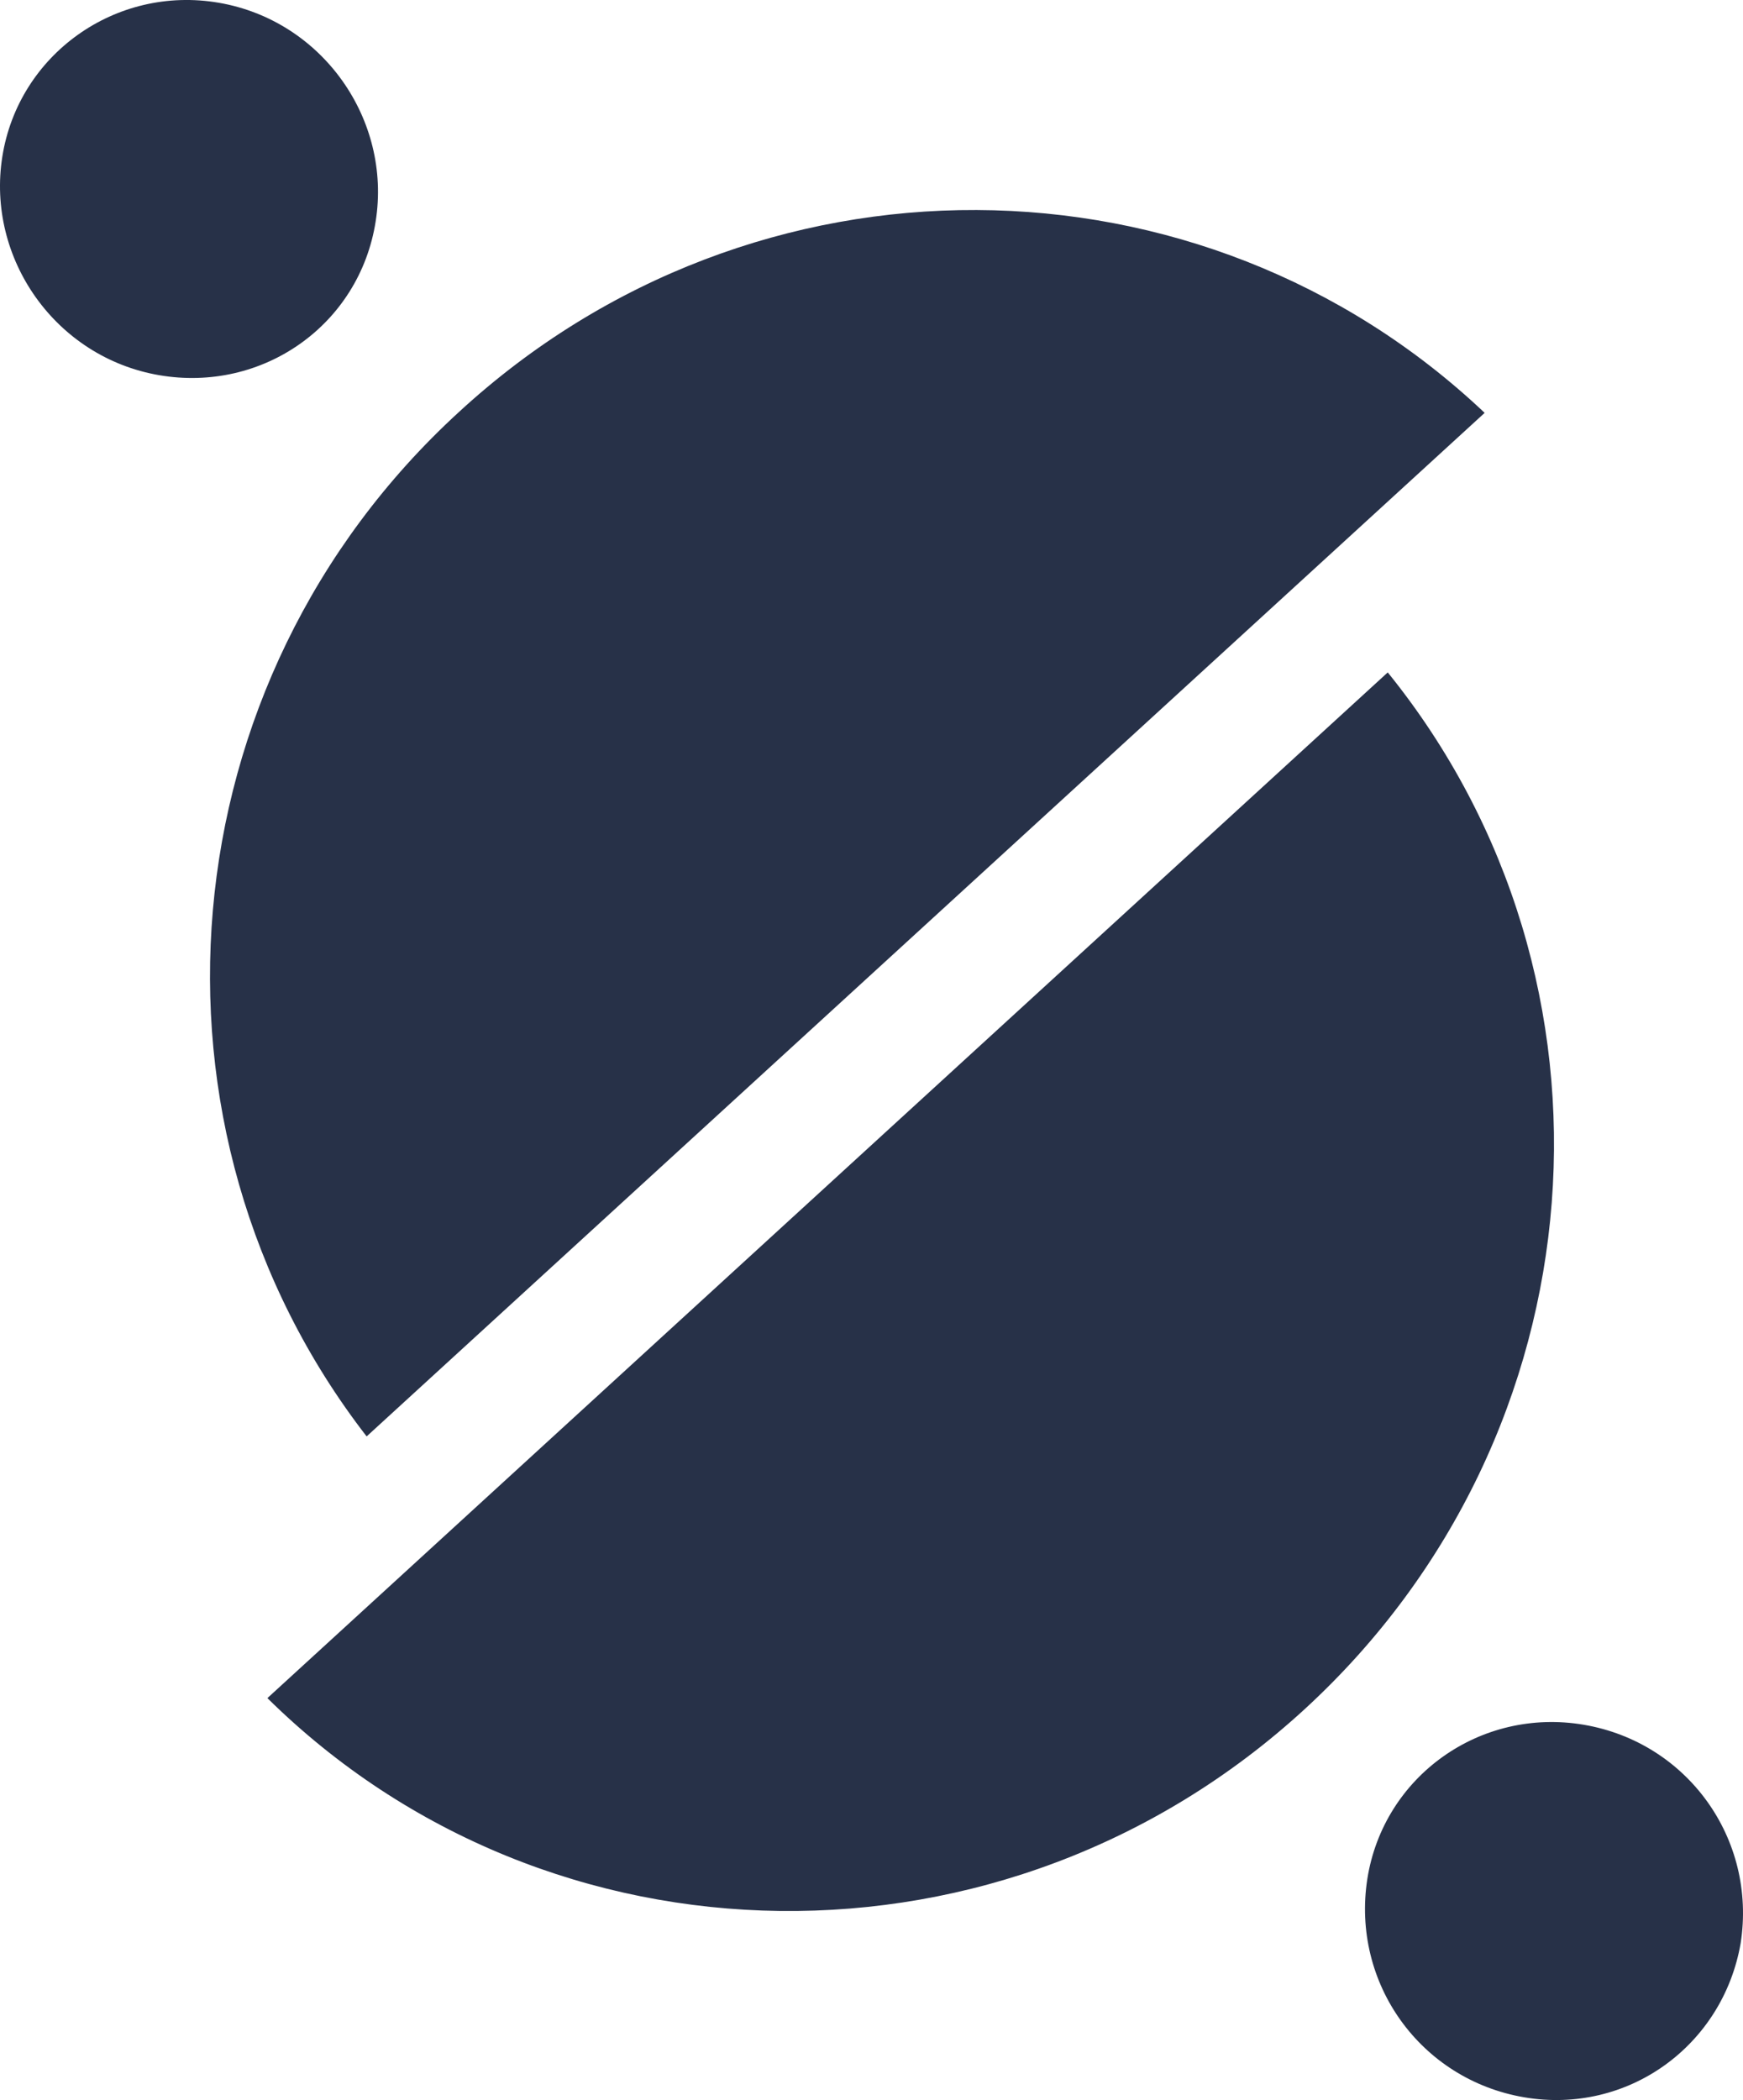 <?xml version="1.0" encoding="UTF-8"?>
<svg width="83px" height="100px" viewBox="0 0 83 100" version="1.1" xmlns="http://www.w3.org/2000/svg" xmlns:xlink="http://www.w3.org/1999/xlink">
    <title>Combined Shape</title>
    <g id="AppWriter" stroke="none" stroke-width="1" fill="none" fill-rule="evenodd">
        <path d="M75.424,82.131 C80.349,82.972 83.659,87.56 82.889,92.529 C82.042,97.422 77.502,100.71 72.576,99.869 C67.651,99.028 64.341,94.44 65.111,89.471 C65.881,84.578 70.498,81.29 75.424,82.131 Z M62.149,81.367 C47.903,94.468 26.164,94.115 12.733,80.861 L66.083,32.019 C77.931,46.657 76.369,68.29 62.149,81.367 Z M70.698,19.66 L17.459,68.399 C6.112,53.75 7.817,32.477 21.851,19.622 C35.924,6.658 57.239,6.916 70.698,19.66 Z M10.424,0.132 C15.349,0.981 18.659,5.684 17.889,10.541 C17.119,15.475 12.502,18.713 7.576,17.865 C2.651,17.017 -0.659,12.314 0.111,7.457 C0.881,2.6 5.498,-0.716 10.424,0.132 Z" id="Combined-Shape" fill="#273148" fill-rule="nonzero"></path>
    </g>
</svg>